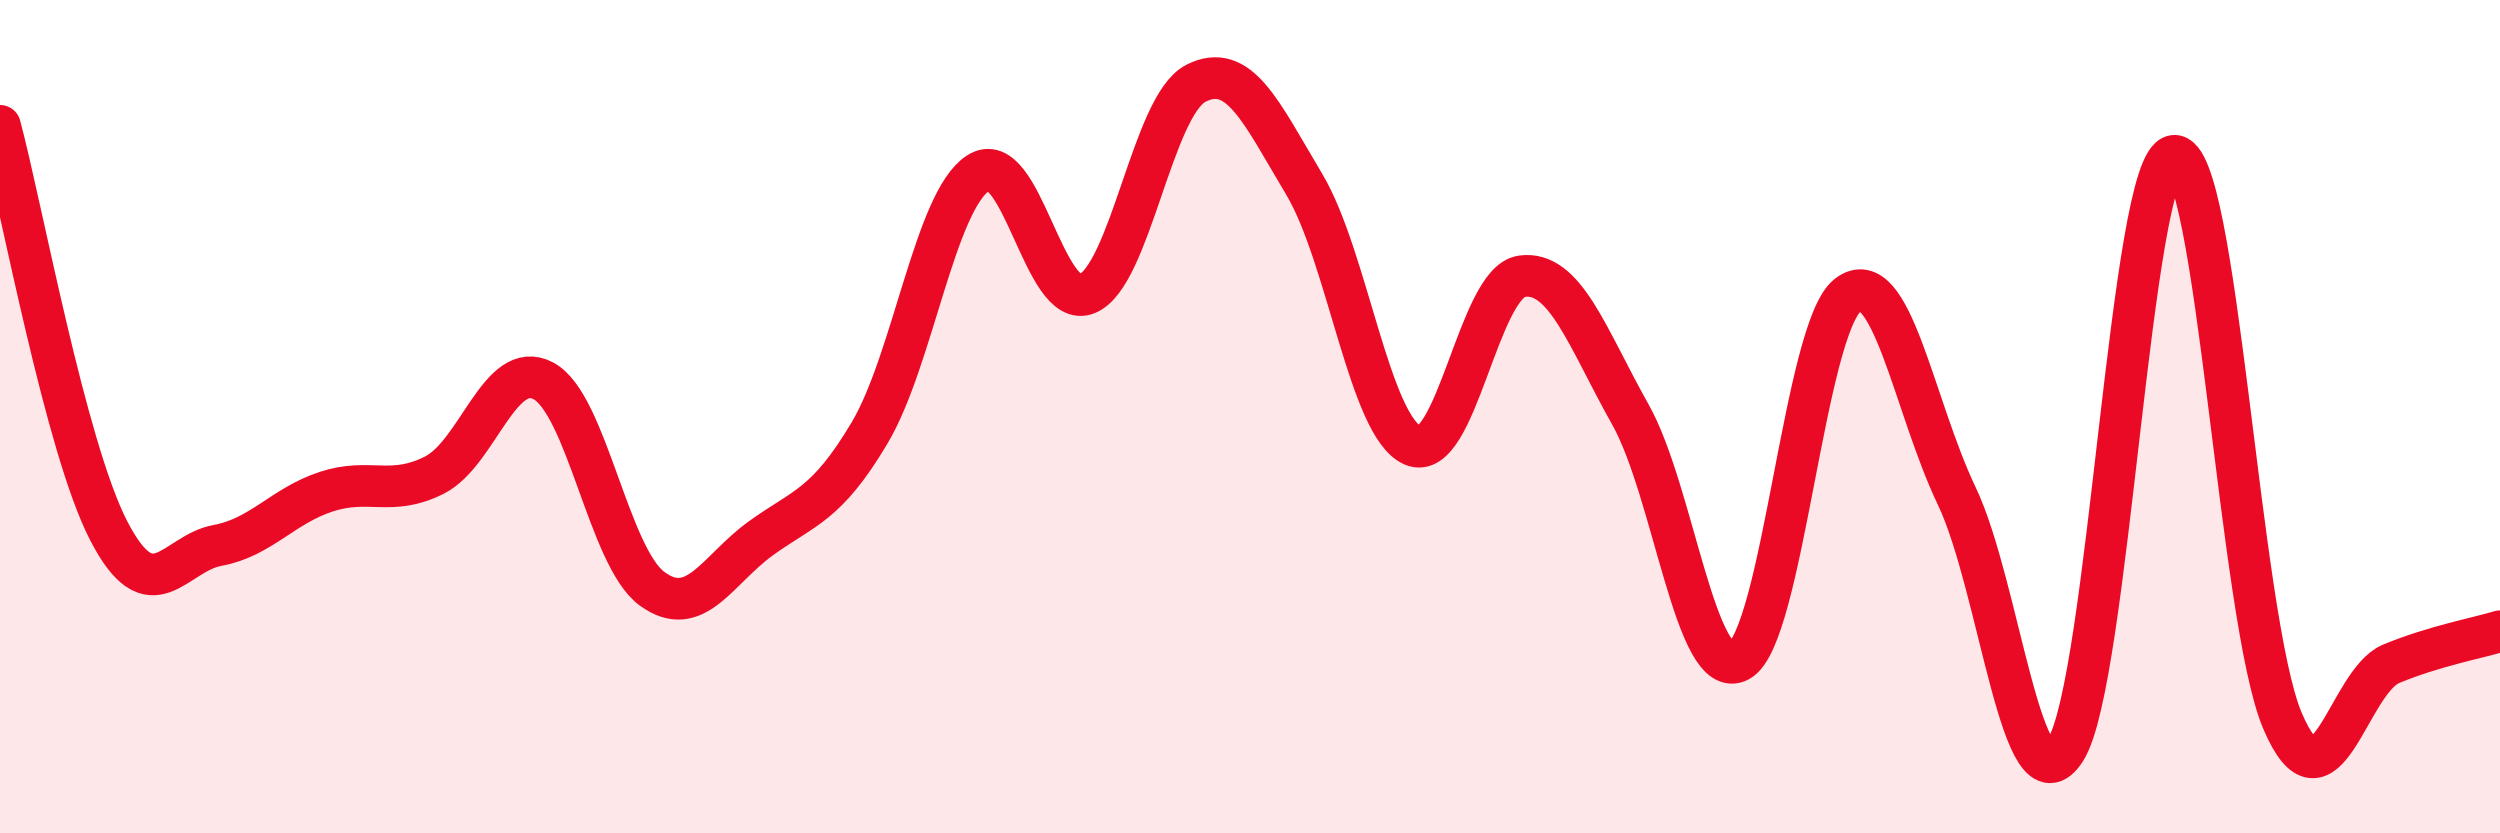 
    <svg width="60" height="20" viewBox="0 0 60 20" xmlns="http://www.w3.org/2000/svg">
      <path
        d="M 0,3.02 C 0.52,4.96 1.57,10.73 2.61,12.74 C 3.65,14.75 4.18,13.28 5.22,13.09 C 6.26,12.9 6.79,12.14 7.83,11.8 C 8.87,11.46 9.39,11.93 10.43,11.4 C 11.47,10.87 12,8.59 13.04,9.14 C 14.08,9.69 14.61,13.37 15.65,14.13 C 16.69,14.89 17.22,13.67 18.26,12.92 C 19.3,12.17 19.83,12.14 20.87,10.39 C 21.91,8.64 22.44,4.82 23.48,4.15 C 24.52,3.48 25.05,7.48 26.09,7.05 C 27.13,6.62 27.66,2.53 28.7,2 C 29.74,1.47 30.26,2.68 31.3,4.42 C 32.34,6.16 32.87,10.25 33.91,10.69 C 34.95,11.13 35.48,6.78 36.52,6.63 C 37.56,6.48 38.09,8.1 39.13,9.95 C 40.17,11.8 40.7,16.43 41.74,15.86 C 42.78,15.29 43.31,7.87 44.35,7.08 C 45.39,6.29 45.92,9.72 46.96,11.9 C 48,14.08 48.53,19.63 49.57,18 C 50.61,16.37 51.13,3.88 52.17,3.74 C 53.21,3.6 53.74,14.86 54.78,17.3 C 55.82,19.74 56.35,16.36 57.39,15.93 C 58.43,15.5 59.48,15.31 60,15.15L60 20L0 20Z"
        fill="#EB0A25"
        opacity="0.1"
        stroke-linecap="round"
        stroke-linejoin="round"
      />
      <path
        d="M 0,3.02 C 0.52,4.96 1.57,10.73 2.61,12.74 C 3.65,14.75 4.18,13.28 5.22,13.09 C 6.26,12.9 6.79,12.14 7.83,11.8 C 8.87,11.46 9.39,11.93 10.43,11.4 C 11.47,10.87 12,8.59 13.04,9.14 C 14.08,9.69 14.61,13.37 15.65,14.13 C 16.69,14.89 17.22,13.67 18.26,12.92 C 19.3,12.17 19.83,12.14 20.87,10.39 C 21.91,8.64 22.44,4.82 23.48,4.15 C 24.52,3.48 25.05,7.48 26.09,7.05 C 27.13,6.62 27.66,2.53 28.7,2 C 29.74,1.47 30.26,2.68 31.3,4.42 C 32.34,6.16 32.87,10.25 33.91,10.69 C 34.95,11.13 35.48,6.78 36.52,6.63 C 37.56,6.48 38.09,8.1 39.13,9.95 C 40.17,11.8 40.7,16.43 41.74,15.86 C 42.78,15.29 43.31,7.87 44.35,7.08 C 45.39,6.29 45.92,9.72 46.96,11.9 C 48,14.08 48.53,19.63 49.57,18 C 50.61,16.37 51.13,3.88 52.17,3.74 C 53.21,3.6 53.74,14.86 54.78,17.3 C 55.82,19.74 56.35,16.36 57.39,15.93 C 58.43,15.5 59.48,15.31 60,15.15"
        stroke="#EB0A25"
        stroke-width="1"
        fill="none"
        stroke-linecap="round"
        stroke-linejoin="round"
      />
    </svg>
  